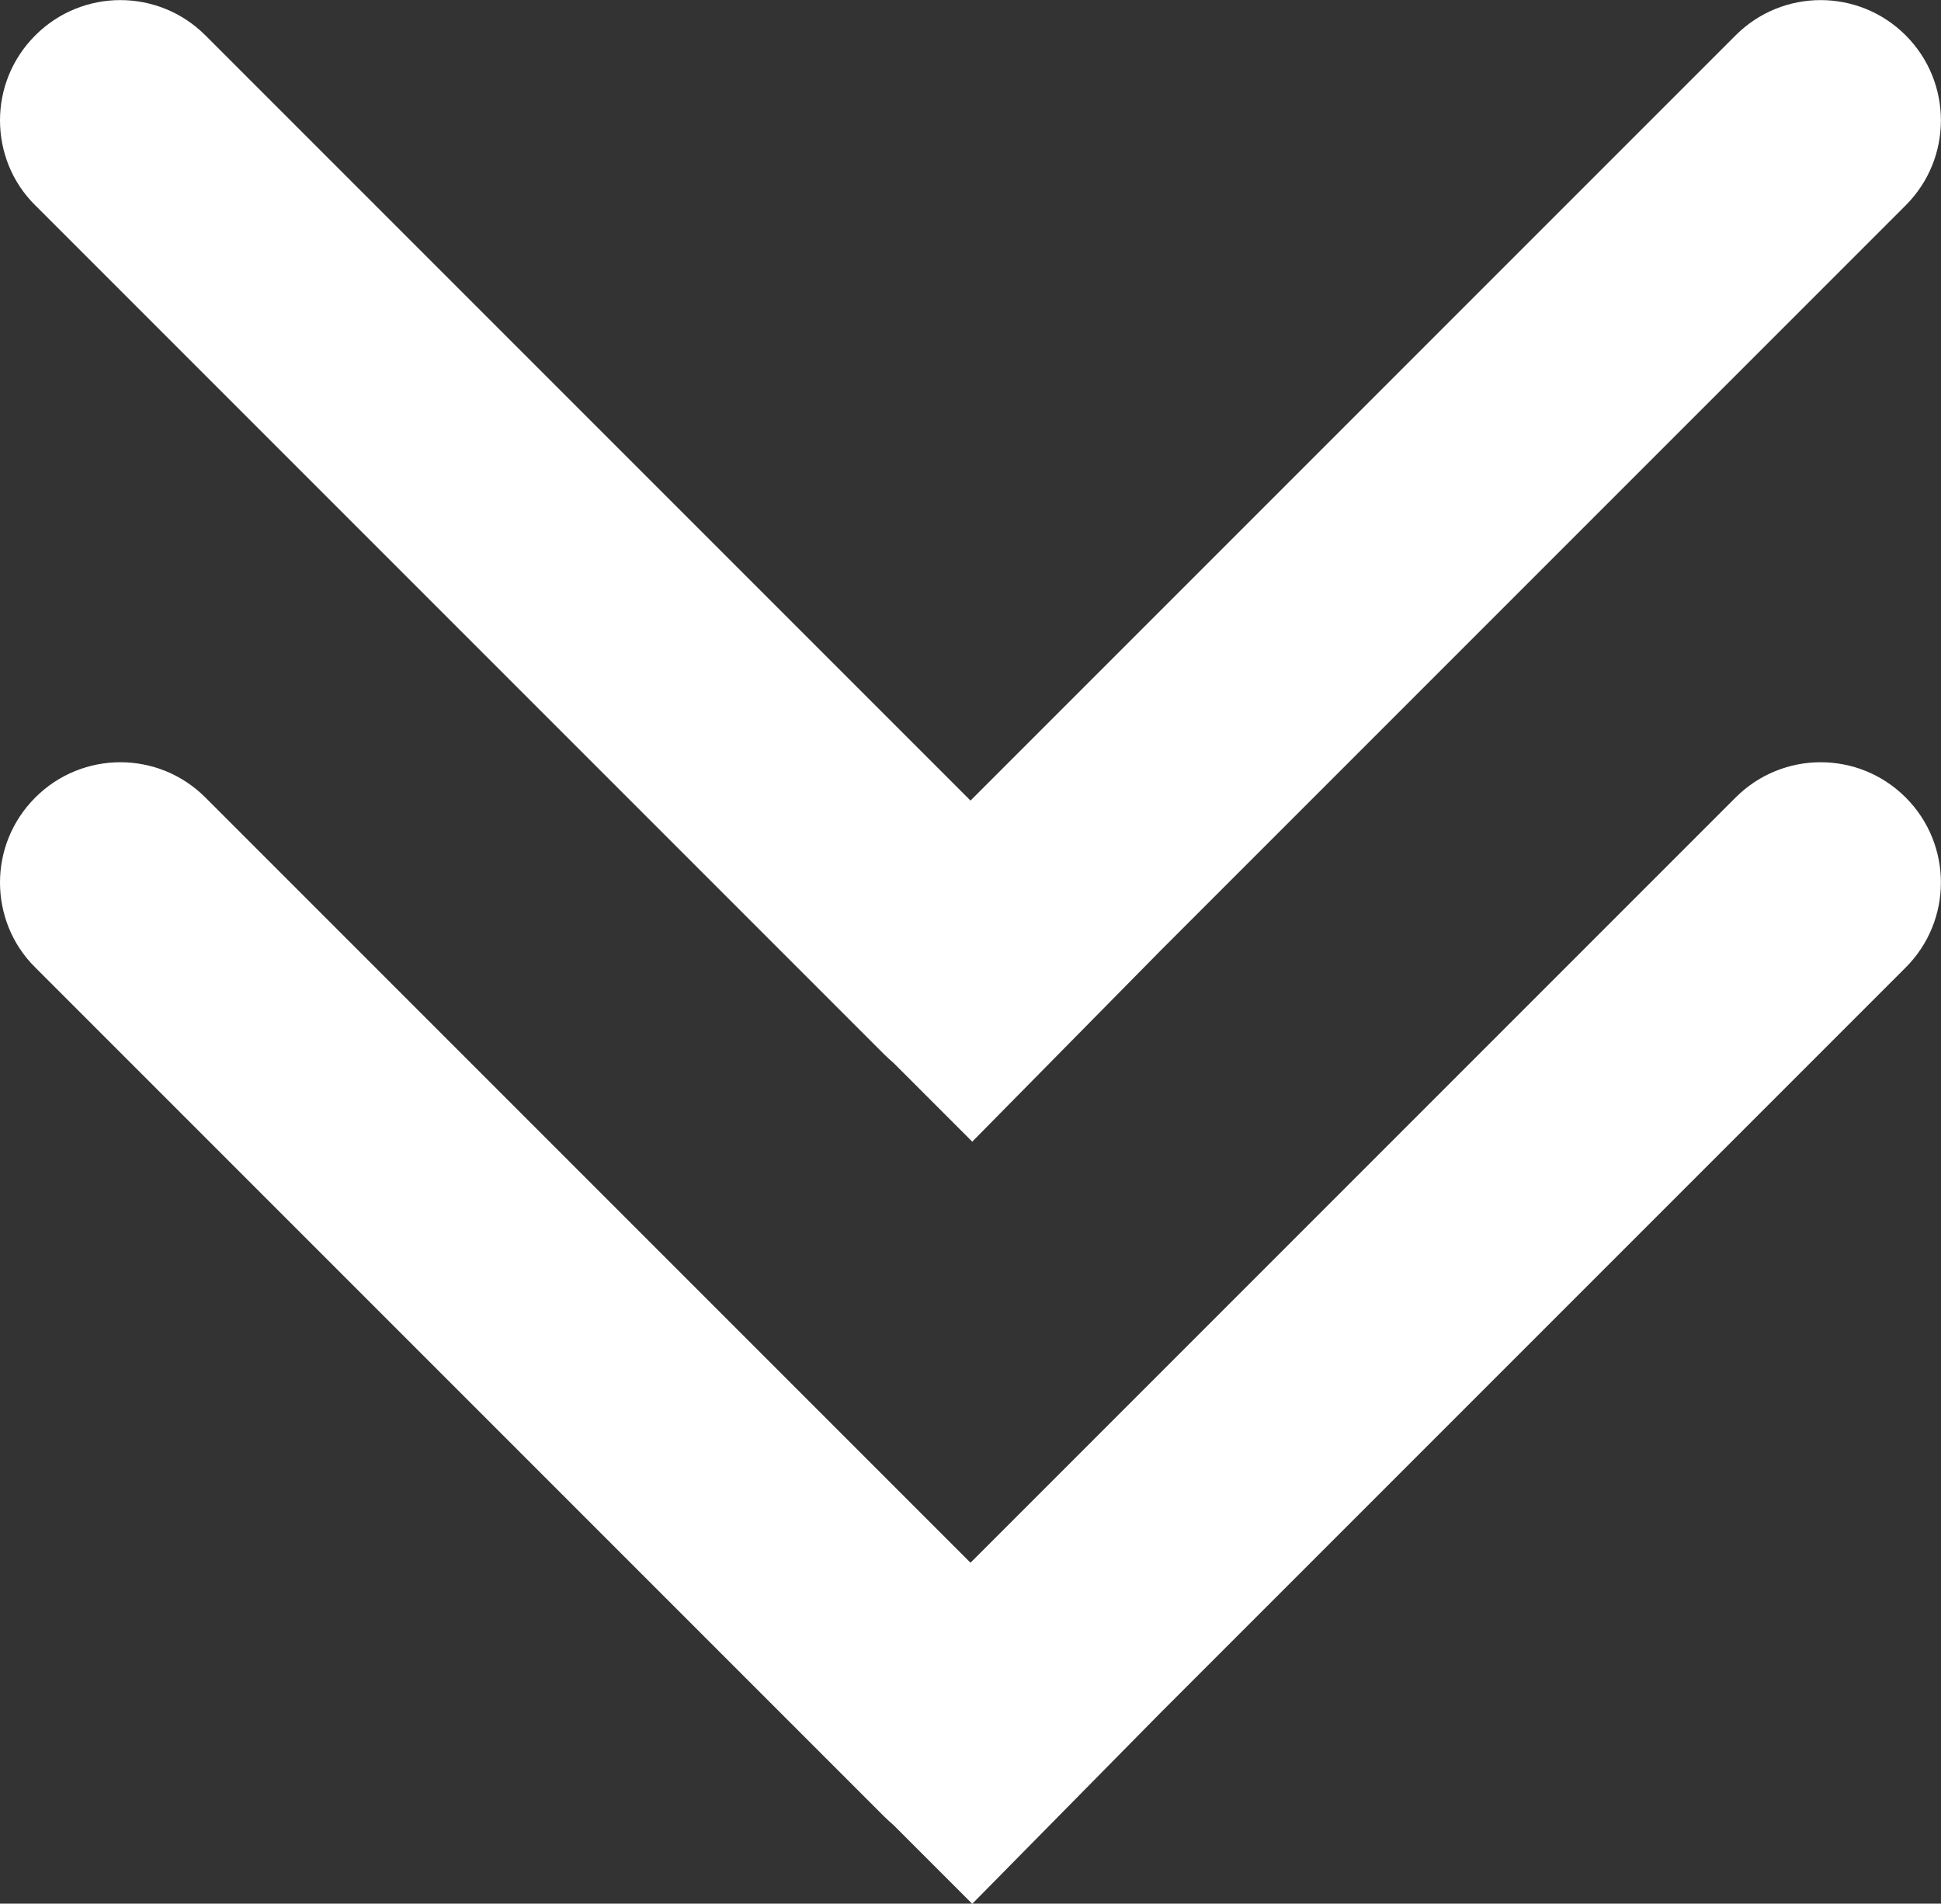 <?xml version="1.0" encoding="UTF-8"?>
<svg id="Capa_1" xmlns="http://www.w3.org/2000/svg" version="1.1" viewBox="0 0 50 49.03">
  <rect x="0" y="0" width="50" height="49.03" fill="#333333" stroke="none"/>
  <!-- Generator: Adobe Illustrator 29.5.1, SVG Export Plug-In . SVG Version: 2.1.0 Build 141)  -->
  <defs>
    <style>
      .st0 {
        fill: #fff;
      }
    </style>
  </defs>
  <path class="st0" d="M25.05,29.4l4.82-4.89L49.09,5.29c1.21-1.21,1.21-3.17,0-4.38-1.21-1.21-3.17-1.21-4.38,0l-19.71,19.71L5.29.91C4.08-.3,2.12-.3.91.91c-.61.61-.91,1.4-.91,2.19s.3,1.59.91,2.19l21.86,21.86c.08.08.17.16.25.23l2.03,2.03h0Z"/>
  <path class="st0" d="M25.05,49.03l4.82-4.89,19.22-19.22c1.21-1.21,1.21-3.17,0-4.38-1.21-1.21-3.17-1.21-4.38,0l-19.71,19.71L5.29,20.54c-1.21-1.21-3.17-1.21-4.38,0-.61.61-.91,1.4-.91,2.19s.3,1.59.91,2.19l21.86,21.86c.08.08.17.16.25.23l2.03,2.03h0Z"/>
</svg>